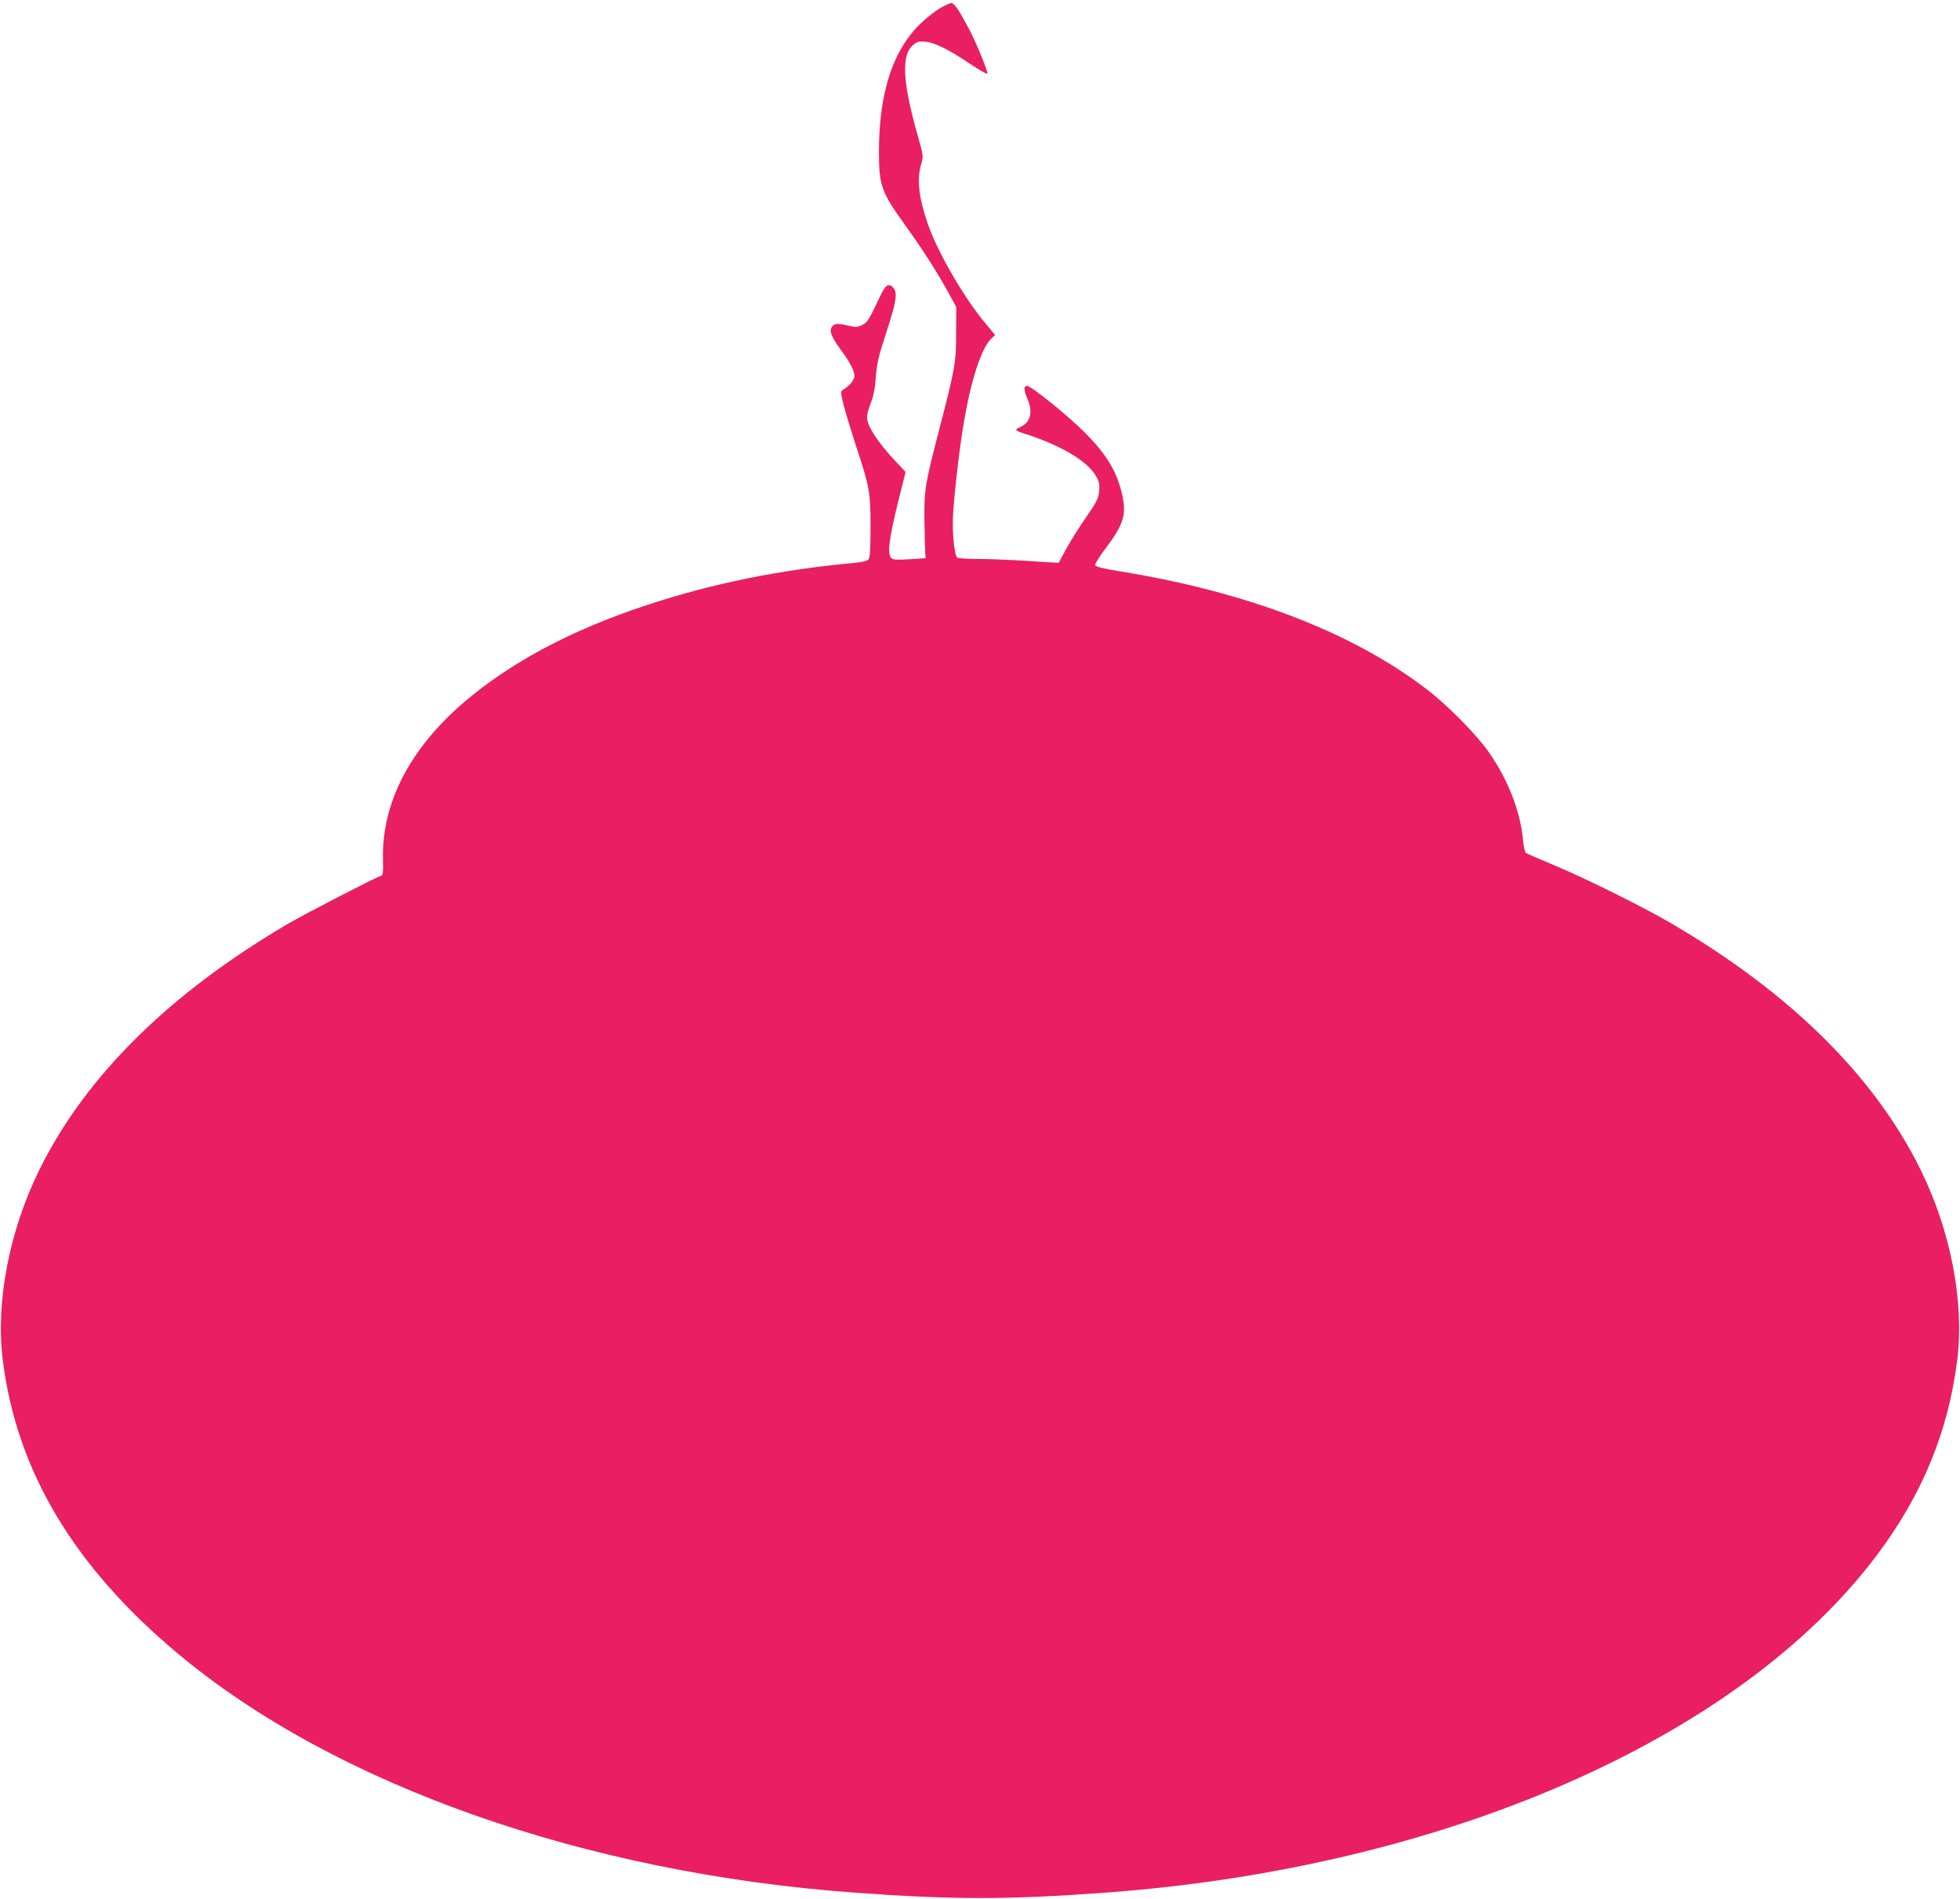 <?xml version="1.0" standalone="no"?>
<!DOCTYPE svg PUBLIC "-//W3C//DTD SVG 20010904//EN"
 "http://www.w3.org/TR/2001/REC-SVG-20010904/DTD/svg10.dtd">
<svg version="1.0" xmlns="http://www.w3.org/2000/svg"
 width="1280pt" height="1240pt" viewBox="0 0 1280 1240"
 preserveAspectRatio="xMidYMid meet">
<g transform="translate(0,1240) scale(0.1,-0.1)"
fill="#e91e63" stroke="none">
<path d="M6141 12348 c-29 -17 -83 -59 -119 -92 -189 -176 -282 -456 -282
-849 0 -218 16 -262 171 -477 114 -158 208 -305 285 -445 l49 -90 -1 -170 c0
-195 -7 -232 -109 -625 -94 -362 -100 -395 -98 -600 2 -96 4 -191 5 -210 l3
-35 -105 -7 c-82 -5 -108 -3 -119 7 -27 26 -16 121 39 346 l54 217 -85 91
c-92 100 -155 195 -165 248 -4 24 1 54 21 106 20 52 30 101 35 177 7 89 17
133 69 292 67 205 75 262 40 294 -28 26 -48 11 -82 -62 -75 -159 -82 -169
-117 -186 -32 -16 -41 -16 -97 -3 -68 16 -88 13 -104 -16 -13 -25 6 -67 64
-146 57 -77 87 -135 87 -168 0 -26 -35 -68 -74 -90 -17 -10 -17 -14 2 -95 12
-47 48 -166 80 -265 91 -274 97 -307 97 -536 0 -145 -3 -200 -13 -212 -8 -10
-39 -17 -85 -22 -494 -45 -946 -137 -1374 -280 -486 -161 -878 -371 -1181
-629 -356 -305 -540 -661 -531 -1030 2 -76 0 -101 -11 -104 -44 -15 -488 -244
-605 -312 -775 -454 -1324 -995 -1626 -1605 -198 -400 -288 -866 -241 -1245
90 -724 464 -1351 1147 -1921 1023 -854 2651 -1429 4415 -1558 638 -47 1002
-47 1640 0 2213 162 4142 1007 5041 2209 294 392 463 805 521 1270 47 379 -43
845 -241 1245 -302 610 -850 1151 -1626 1605 -186 109 -570 299 -775 384 -91
38 -170 72 -176 77 -6 5 -14 43 -18 85 -17 187 -100 399 -228 579 -80 113
-272 307 -406 408 -484 369 -1167 631 -1992 765 -125 21 -165 31 -168 42 -1 9
28 56 66 106 124 164 142 227 106 373 -36 141 -102 248 -239 386 -106 107
-351 305 -377 305 -24 0 -23 -26 2 -85 38 -88 19 -156 -50 -185 -38 -16 -32
-22 40 -45 227 -73 400 -175 456 -271 22 -38 26 -54 22 -100 -4 -48 -13 -67
-86 -173 -45 -65 -103 -158 -130 -207 l-48 -89 -45 2 c-24 1 -116 7 -204 13
-88 5 -214 10 -280 10 -66 0 -126 4 -133 8 -19 13 -35 166 -28 282 9 152 43
442 72 610 46 271 114 479 178 539 l25 23 -59 71 c-140 165 -315 466 -380 652
-60 173 -74 294 -44 394 15 51 15 53 -25 194 -97 343 -106 518 -28 583 26 22
38 25 78 22 63 -6 153 -50 290 -142 62 -42 115 -72 117 -67 5 14 -75 209 -122
296 -65 122 -94 165 -114 165 -9 0 -41 -15 -71 -32z"/>
</g>
</svg>
